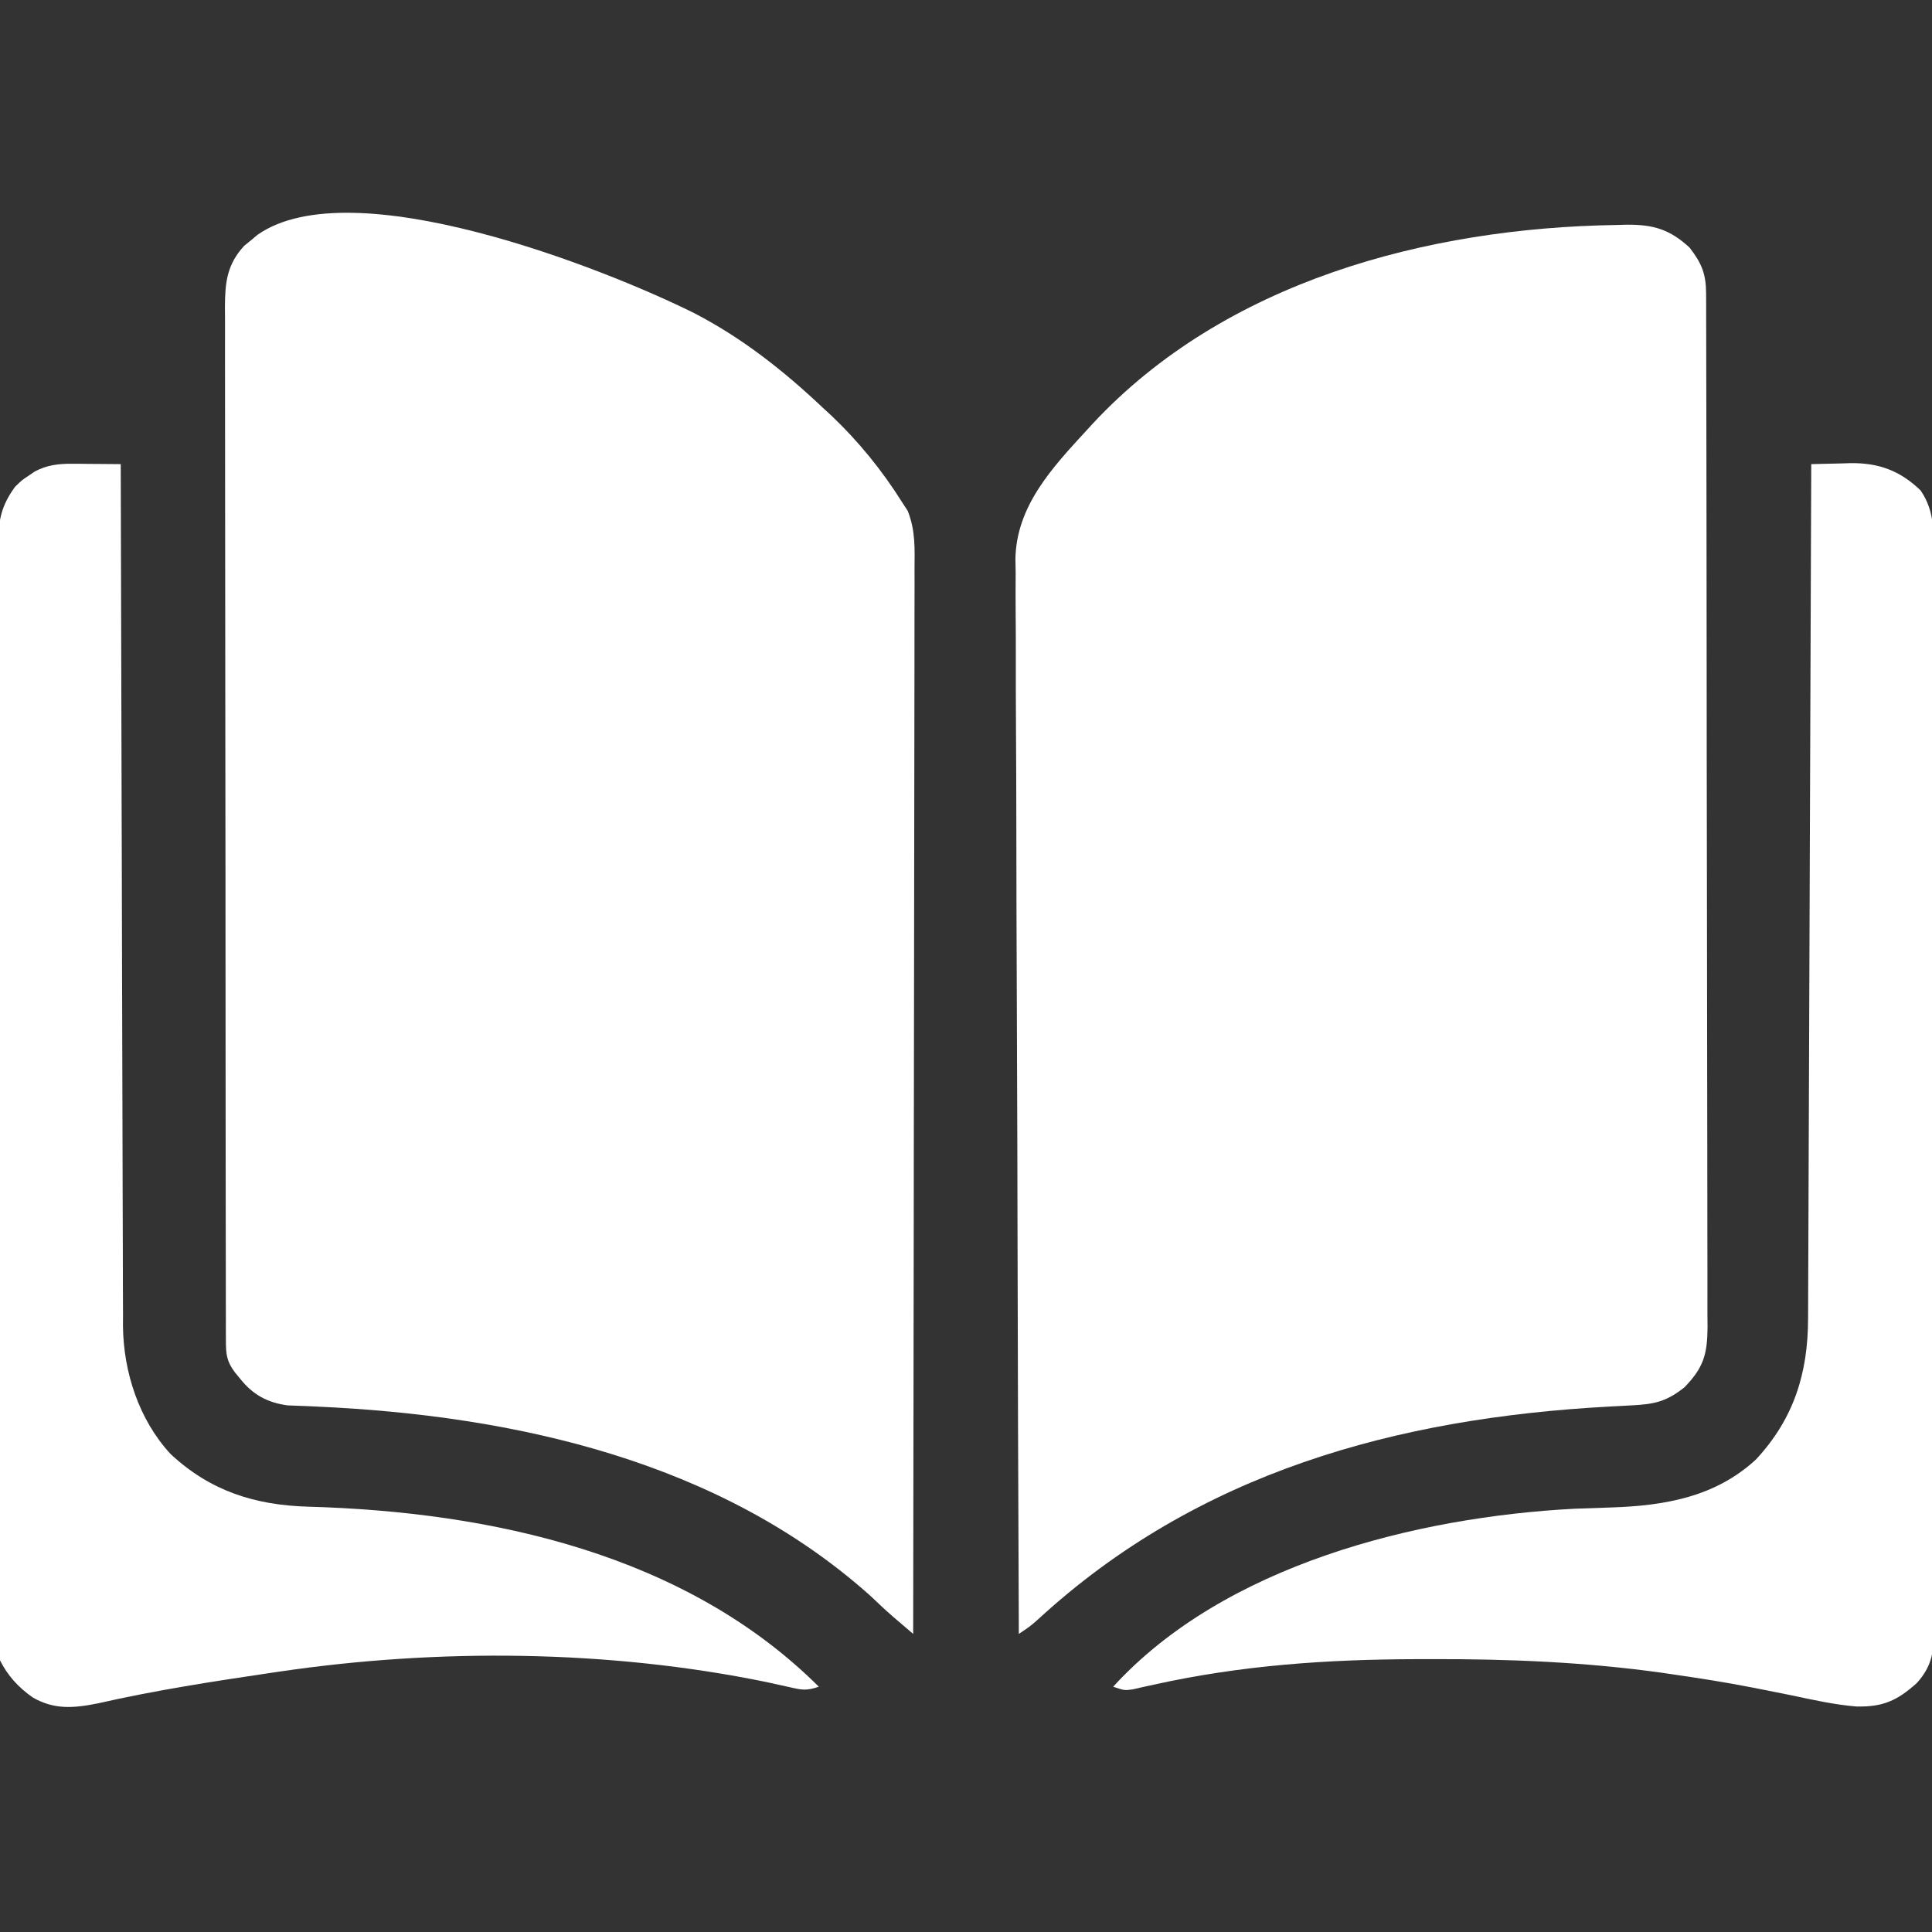 <?xml version="1.0" encoding="UTF-8"?>
<svg version="1.1" xmlns="http://www.w3.org/2000/svg" width="512" height="512">
<rect width="100%" height="100%" fill="#333333" stroke="none"/>
<path d="M0 0 C0.961 -0.026 1.922 -0.052 2.912 -0.079 C9.898 -0.096 14.169 1.148 19.43 5.973 C22.673 10.167 23.811 12.969 23.822 18.21 C23.826 19.212 23.831 20.214 23.835 21.246 C23.835 22.35 23.835 23.454 23.835 24.591 C23.838 25.761 23.842 26.932 23.846 28.137 C23.855 31.391 23.86 34.645 23.862 37.899 C23.866 41.406 23.876 44.914 23.884 48.421 C23.904 56.893 23.914 65.365 23.923 73.837 C23.928 77.825 23.933 81.814 23.938 85.802 C23.955 99.058 23.97 112.315 23.977 125.571 C23.979 129.011 23.981 132.451 23.983 135.891 C23.983 136.746 23.984 137.601 23.984 138.482 C23.992 152.339 24.018 166.196 24.05 180.053 C24.083 194.275 24.101 208.498 24.105 222.72 C24.107 230.707 24.115 238.694 24.141 246.681 C24.163 253.482 24.171 260.282 24.161 267.083 C24.156 270.553 24.158 274.023 24.178 277.493 C24.195 281.255 24.188 285.016 24.175 288.778 C24.186 289.875 24.197 290.972 24.208 292.103 C24.147 299.295 23.146 302.815 18.09 308.02 C13.354 311.795 10.161 312.504 4.203 312.805 C2.887 312.876 1.571 312.947 0.215 313.021 C-0.832 313.076 -0.832 313.076 -1.899 313.133 C-58.272 316.189 -110.91 330.584 -153.219 369.527 C-155.312 371.375 -155.312 371.375 -158.312 373.375 C-158.473 336.125 -158.596 298.876 -158.67 261.626 C-158.679 257.225 -158.688 252.825 -158.697 248.424 C-158.699 247.548 -158.701 246.672 -158.703 245.769 C-158.733 231.596 -158.788 217.423 -158.853 203.25 C-158.918 188.7 -158.957 174.15 -158.971 159.6 C-158.981 150.626 -159.011 141.653 -159.068 132.68 C-159.105 126.521 -159.116 120.362 -159.107 114.203 C-159.103 110.653 -159.109 107.104 -159.147 103.554 C-159.188 99.695 -159.173 95.838 -159.154 91.979 C-159.185 90.316 -159.185 90.316 -159.216 88.619 C-159.028 74.494 -149.422 64.285 -140.312 54.375 C-139.809 53.827 -139.306 53.278 -138.788 52.713 C-103.69 14.966 -50.139 0.782 0 0 Z " fill="#FFFFFF" transform="translate(428.312,59.625)"/>
<path d="M0 0 C12.624 6.554 23.608 15.219 33.913 24.96 C34.723 25.706 35.534 26.453 36.37 27.222 C43.458 33.975 49.703 41.656 54.913 49.96 C55.425 50.744 55.937 51.528 56.465 52.336 C58.539 57.527 58.316 62.301 58.273 67.843 C58.276 69.049 58.278 70.254 58.281 71.496 C58.285 74.835 58.276 78.173 58.261 81.512 C58.248 85.115 58.252 88.718 58.255 92.322 C58.256 98.562 58.247 104.802 58.23 111.042 C58.205 120.064 58.198 129.086 58.194 138.108 C58.187 152.747 58.167 167.385 58.139 182.023 C58.111 196.242 58.09 210.46 58.077 224.679 C58.076 225.994 58.076 225.994 58.075 227.336 C58.071 231.733 58.067 236.131 58.064 240.529 C58.032 277.006 57.98 313.483 57.913 349.96 C56.793 349.005 55.674 348.049 54.555 347.093 C53.931 346.561 53.308 346.029 52.666 345.481 C50.565 343.658 48.556 341.748 46.538 339.835 C6.516 304.061 -47.822 292.084 -100.025 289.722 C-101.118 289.669 -101.118 289.669 -102.233 289.615 C-104.115 289.53 -105.998 289.465 -107.88 289.401 C-113.229 288.665 -117.032 286.6 -120.4 282.397 C-120.891 281.798 -121.382 281.199 -121.888 280.581 C-124.042 277.67 -124.214 275.82 -124.219 272.248 C-124.223 271.248 -124.227 270.248 -124.23 269.218 C-124.23 268.111 -124.229 267.005 -124.228 265.864 C-124.232 264.11 -124.232 264.11 -124.237 262.32 C-124.244 259.064 -124.247 255.808 -124.247 252.552 C-124.249 249.044 -124.257 245.536 -124.264 242.028 C-124.277 234.352 -124.283 226.677 -124.288 219.001 C-124.29 214.21 -124.295 209.419 -124.299 204.628 C-124.311 191.367 -124.322 178.107 -124.325 164.846 C-124.325 163.997 -124.325 163.148 -124.326 162.273 C-124.326 160.996 -124.326 160.996 -124.326 159.694 C-124.327 157.969 -124.327 156.244 -124.328 154.519 C-124.328 153.663 -124.328 152.808 -124.328 151.926 C-124.332 138.063 -124.35 124.2 -124.373 110.336 C-124.397 96.11 -124.409 81.883 -124.41 67.656 C-124.411 59.665 -124.417 51.675 -124.435 43.684 C-124.451 36.88 -124.456 30.076 -124.447 23.271 C-124.444 19.799 -124.444 16.327 -124.458 12.855 C-124.471 9.091 -124.465 5.328 -124.455 1.564 C-124.463 0.466 -124.471 -0.632 -124.479 -1.763 C-124.437 -8.225 -123.936 -12.952 -119.369 -17.903 C-118.781 -18.382 -118.193 -18.86 -117.587 -19.353 C-117 -19.844 -116.412 -20.335 -115.806 -20.841 C-90.797 -38.29 -24.152 -12.033 0 0 Z " fill="#FFFFFF" transform="translate(184.087,83.04)"/>
<path d="M0 0 C0.754 0.003 1.508 0.006 2.285 0.01 C3.062 0.018 3.84 0.027 4.641 0.035 C5.433 0.04 6.226 0.044 7.043 0.049 C8.992 0.061 10.941 0.079 12.891 0.098 C12.893 1.304 12.895 2.51 12.898 3.753 C12.955 32.412 13.028 61.072 13.12 89.731 C13.131 93.262 13.142 96.793 13.153 100.323 C13.155 101.026 13.157 101.729 13.16 102.453 C13.195 113.821 13.22 125.188 13.241 136.555 C13.263 148.227 13.296 159.899 13.339 171.571 C13.363 178.123 13.382 184.676 13.388 191.228 C13.394 197.4 13.414 203.571 13.445 209.743 C13.454 212.004 13.457 214.265 13.456 216.526 C13.454 219.623 13.471 222.719 13.492 225.815 C13.487 226.702 13.482 227.588 13.477 228.501 C13.614 240.729 17.704 253.349 26.109 262.441 C36.691 272.281 48.485 275.991 62.68 276.388 C110.96 277.745 162.526 288.889 197.891 324.098 C194.557 325.209 193.459 324.974 190.113 324.207 C189.142 323.993 188.171 323.78 187.17 323.559 C186.108 323.324 185.047 323.09 183.953 322.848 C142.218 314.286 97.03 313.878 54.891 320.098 C54.15 320.207 53.41 320.315 52.647 320.428 C37.309 322.696 21.99 325.058 6.865 328.498 C0.503 329.781 -4.745 330.255 -10.484 326.91 C-14.234 324.244 -17.039 321.238 -19.109 317.098 C-19.207 315.442 -19.24 313.782 -19.244 312.123 C-19.248 311.065 -19.253 310.006 -19.257 308.916 C-19.257 307.743 -19.257 306.571 -19.257 305.363 C-19.26 304.125 -19.264 302.887 -19.268 301.611 C-19.277 298.163 -19.281 294.715 -19.284 291.267 C-19.288 287.553 -19.298 283.838 -19.306 280.124 C-19.326 271.147 -19.336 262.17 -19.345 253.194 C-19.349 248.968 -19.355 244.743 -19.36 240.517 C-19.377 226.473 -19.392 212.43 -19.399 198.386 C-19.401 194.74 -19.403 191.094 -19.405 187.448 C-19.405 186.542 -19.406 185.636 -19.406 184.702 C-19.414 170.022 -19.44 155.341 -19.472 140.661 C-19.505 125.594 -19.523 110.528 -19.526 95.461 C-19.529 86.999 -19.537 78.538 -19.563 70.076 C-19.585 62.87 -19.593 55.664 -19.583 48.458 C-19.578 44.781 -19.58 41.104 -19.6 37.427 C-19.62 33.44 -19.61 29.454 -19.597 25.467 C-19.608 24.306 -19.619 23.145 -19.63 21.949 C-19.578 15.432 -18.998 11.398 -15.109 6.098 C-13.328 4.355 -13.328 4.355 -11.609 3.223 C-11.042 2.833 -10.475 2.444 -9.891 2.043 C-6.676 0.337 -3.603 -0.027 0 0 Z " fill="#FFFFFF" transform="translate(19.109,122.902)"/>
<path d="M0 0 C2.688 -0.082 5.374 -0.141 8.062 -0.188 C8.815 -0.213 9.567 -0.238 10.342 -0.264 C17.792 -0.36 23.535 1.687 29 7 C32.908 12.736 32.422 18.545 32.388 25.222 C32.396 27.086 32.396 27.086 32.404 28.987 C32.416 32.428 32.414 35.868 32.407 39.31 C32.402 43.023 32.415 46.737 32.425 50.451 C32.442 57.723 32.443 64.995 32.438 72.268 C32.434 78.178 32.435 84.089 32.44 89.999 C32.441 90.84 32.442 91.681 32.443 92.548 C32.444 94.257 32.446 95.966 32.447 97.674 C32.461 113.698 32.456 129.722 32.444 145.746 C32.434 160.407 32.447 175.069 32.471 189.731 C32.495 204.785 32.505 219.839 32.498 234.893 C32.495 243.346 32.497 251.797 32.515 260.249 C32.529 267.444 32.53 274.638 32.513 281.832 C32.504 285.502 32.502 289.173 32.517 292.843 C32.534 296.822 32.519 300.8 32.501 304.778 C32.516 306.52 32.516 306.52 32.53 308.297 C32.473 314.513 32.207 318.294 28 323 C22.743 327.731 18.96 329.388 11.976 329.24 C6.102 328.766 0.383 327.461 -5.375 326.25 C-8.141 325.689 -10.91 325.139 -13.68 324.594 C-14.725 324.388 -14.725 324.388 -15.792 324.178 C-22.667 322.842 -29.568 321.745 -36.5 320.75 C-37.521 320.6 -38.543 320.449 -39.595 320.294 C-59.936 317.464 -80.169 316.624 -100.688 316.688 C-101.919 316.689 -103.151 316.691 -104.42 316.693 C-128.295 316.753 -150.904 318.29 -174.279 323.462 C-175.736 323.782 -175.736 323.782 -177.223 324.109 C-178.503 324.403 -178.503 324.403 -179.809 324.702 C-182 325 -182 325 -185 324 C-155.525 291.718 -104.655 279.024 -62.755 276.83 C-59.566 276.705 -56.377 276.598 -53.188 276.5 C-39.018 276.056 -25.465 273.774 -14.656 263.781 C-4.614 252.981 -0.857 240.886 -0.842 226.439 C-0.837 225.471 -0.832 224.503 -0.827 223.506 C-0.811 220.26 -0.803 217.014 -0.795 213.768 C-0.785 211.442 -0.775 209.117 -0.765 206.791 C-0.738 200.473 -0.717 194.155 -0.697 187.838 C-0.677 181.905 -0.653 175.973 -0.629 170.041 C-0.581 158.291 -0.538 146.542 -0.497 134.793 C-0.458 123.38 -0.417 111.968 -0.372 100.555 C-0.368 99.5 -0.368 99.5 -0.364 98.423 C-0.35 94.893 -0.337 91.363 -0.323 87.834 C-0.209 58.556 -0.102 29.278 0 0 Z " fill="#FFFFFF" transform="translate(480,123)"/>
</svg>
